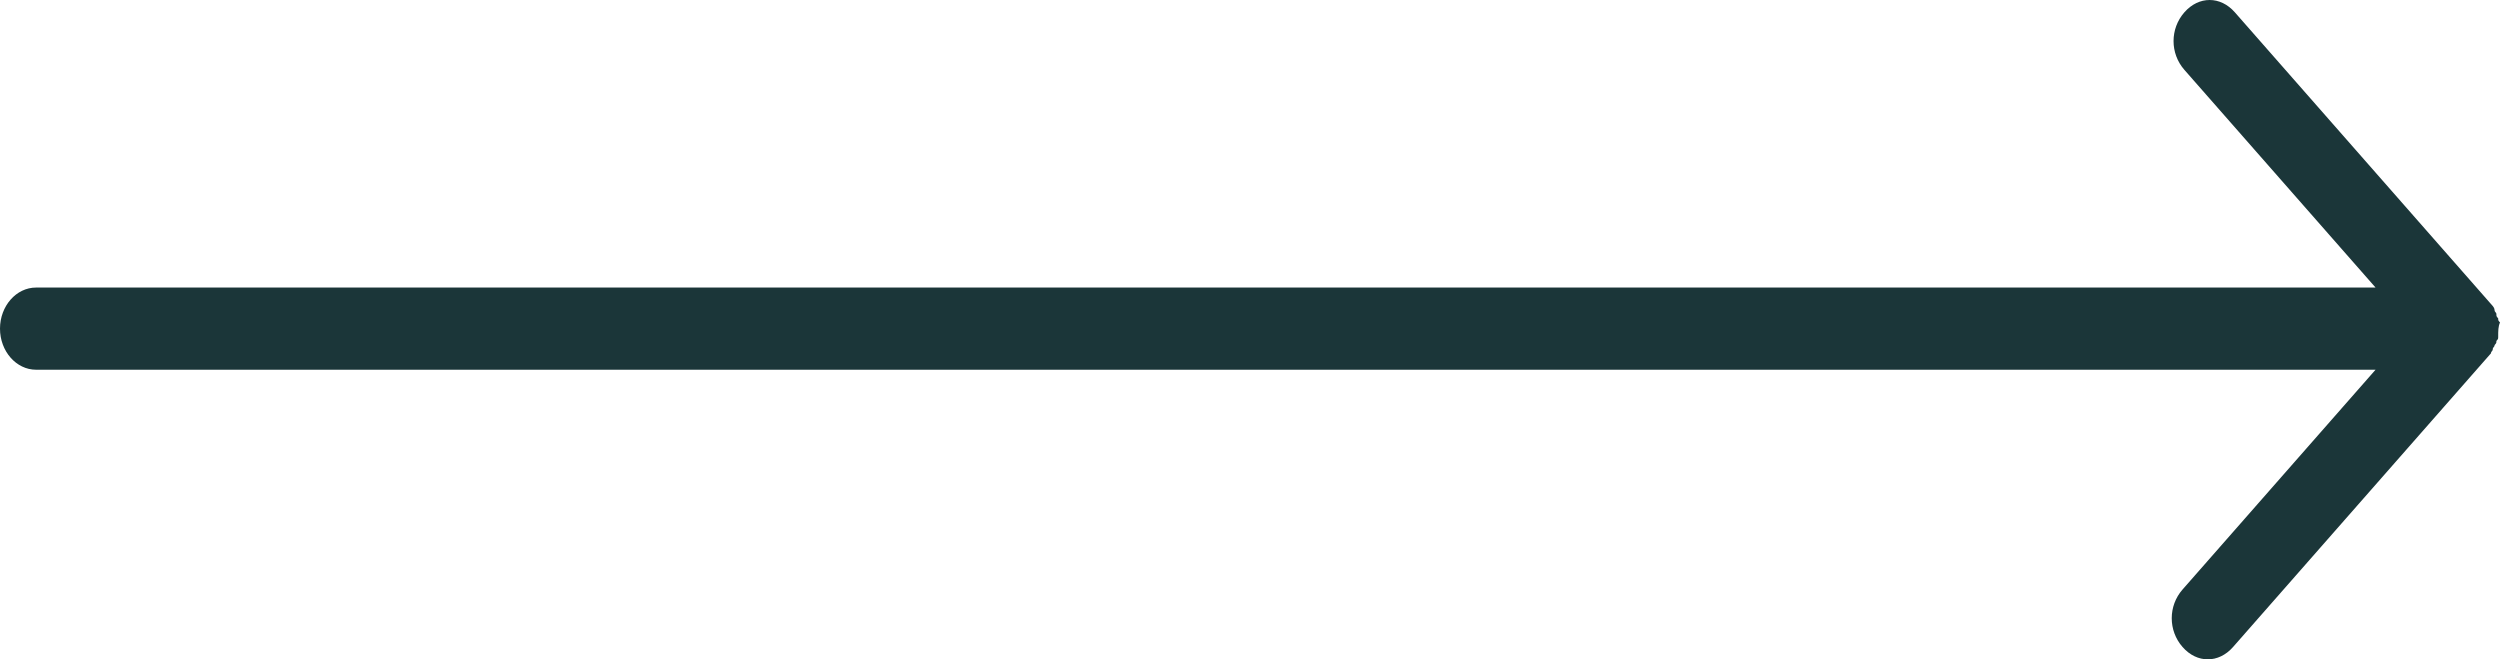 <?xml version="1.0" encoding="UTF-8"?>
<svg width="91px" height="24px" viewBox="0 0 91 24" version="1.1" xmlns="http://www.w3.org/2000/svg" xmlns:xlink="http://www.w3.org/1999/xlink">
    <title>noun_Arrow_2153905 Copy 2</title>
    <g id="1-HOMEPAGE" stroke="none" stroke-width="1" fill="none" fill-rule="evenodd">
        <g id="1.0-:-T1-:-Homepage-Final" transform="translate(-280, -4375)" fill="#1B3639">
            <g id="Group" transform="translate(200, 4028)">
                <g id="noun_Arrow_2153905-Copy-2" transform="translate(80, 347)">
                    <path d="M91,12.037 C91,12.86 90.409,13.533 89.687,13.533 C66.935,13.533 55.179,13.533 54.419,13.533 C43.332,13.533 26.703,13.533 4.53,13.533 L11.489,21.458 C12.014,22.056 12.014,22.953 11.489,23.551 C11.227,23.85 10.898,24 10.57,24 C10.242,24 9.913,23.85 9.651,23.551 L0.46,13.084 C0.394,13.009 0.328,12.935 0.263,12.86 C0.263,12.86 0.197,12.785 0.197,12.71 C0.197,12.636 0.131,12.636 0.131,12.561 C0.131,12.486 0.131,12.486 0.066,12.411 C0.066,12.336 0.066,12.336 0,12.262 C0.066,12.112 0.066,11.963 0.066,11.738 C0.066,11.664 0.066,11.664 0.131,11.589 C0.131,11.514 0.131,11.514 0.197,11.439 C0.197,11.364 0.263,11.364 0.263,11.29 C0.263,11.215 0.328,11.215 0.328,11.14 C0.394,11.065 0.46,10.991 0.525,10.916 L9.717,0.449 C10.242,-0.15 11.03,-0.15 11.555,0.449 C12.08,1.047 12.08,1.944 11.555,2.542 L4.53,10.542 L89.687,10.542 C90.409,10.542 91,11.215 91,12.037 Z" id="Path" transform="translate(45.5, 12) rotate(-180) translate(-45.5, -12)"></path>
                </g>
            </g>
        </g>
    </g>
</svg>